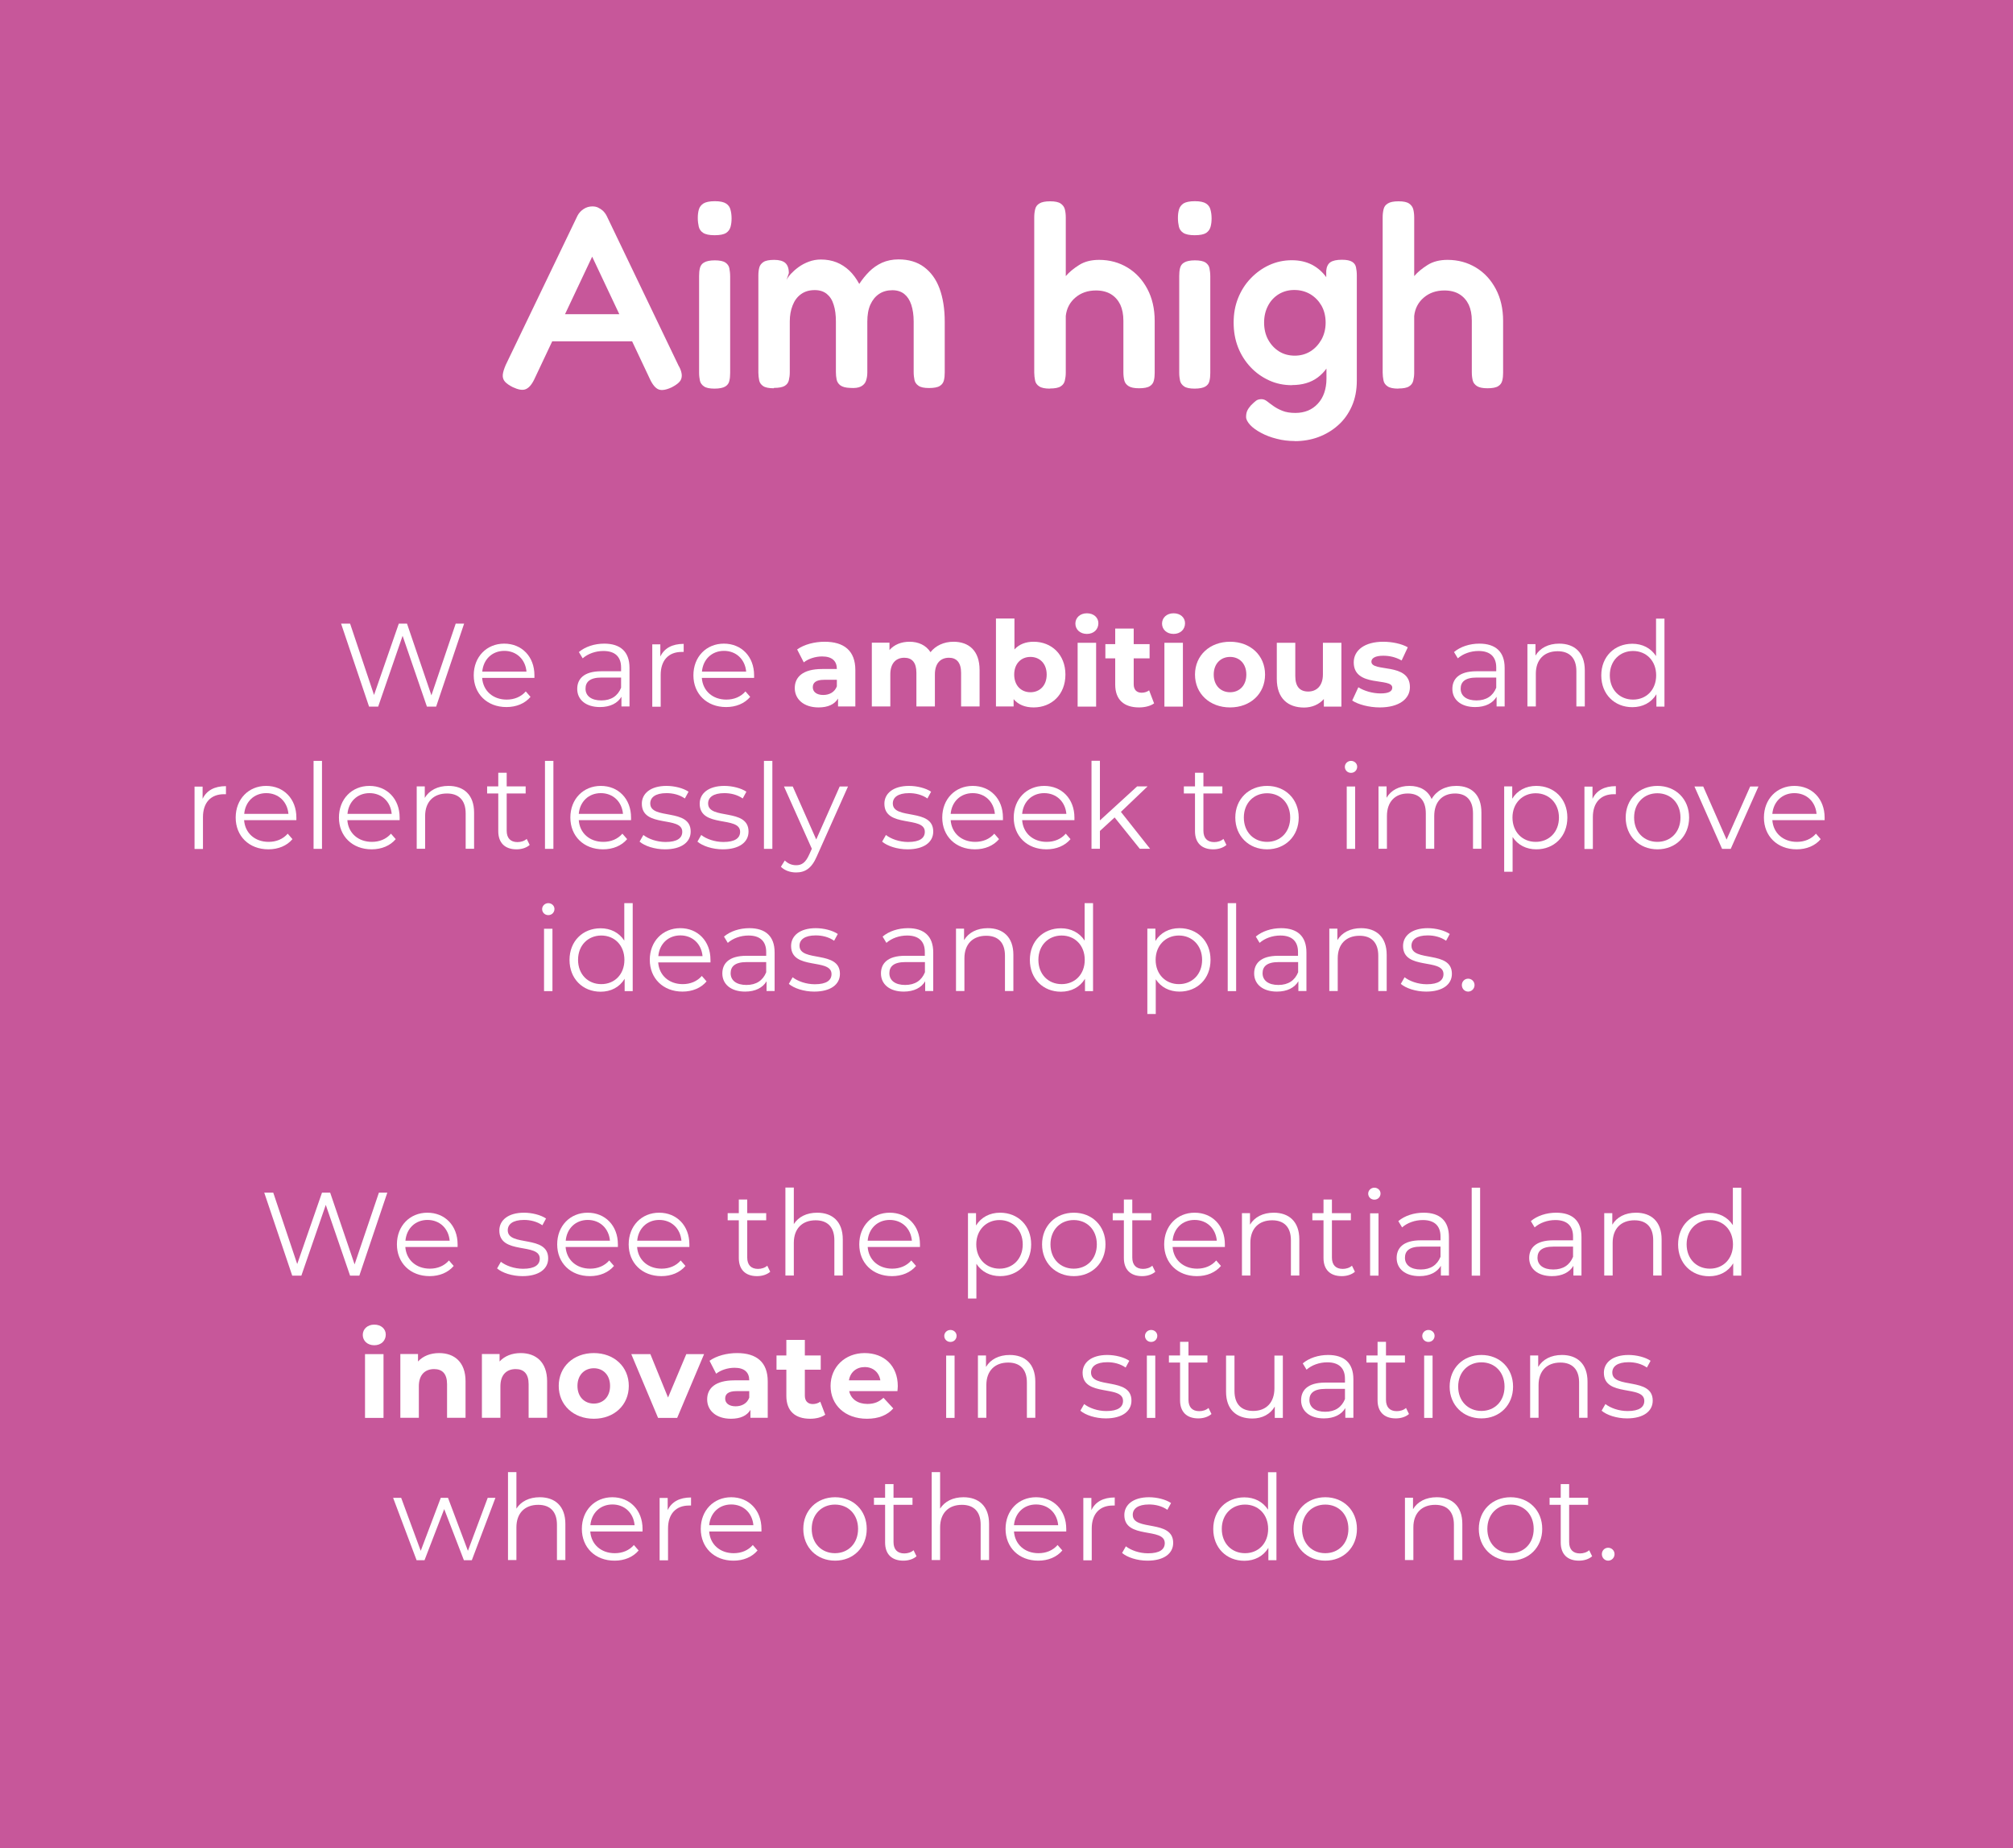 <svg viewBox="0 0 169.8 155.91" xmlns="http://www.w3.org/2000/svg" data-sanitized-data-name="Layer 2" data-name="Layer 2" id="Layer_2">
  <defs>
    <style>
      .cls-1 {
        fill: #c7579a;
      }

      .cls-1, .cls-2 {
        stroke-width: 0px;
      }

      .cls-2 {
        fill: #fff;
      }
    </style>
  </defs>
  <g data-sanitized-data-name="Layer 1" data-name="Layer 1" id="Layer_1-2">
    <rect height="155.91" width="169.8" class="cls-1"></rect>
    <g>
      <path d="M57.28,30.91c.15.28.22.53.23.74,0,.21-.05.4-.19.55-.13.15-.35.31-.66.47-.47.22-.84.28-1.1.18-.26-.1-.51-.39-.73-.86l-4.88-10.34-4.88,10.34c-.22.46-.46.73-.73.84s-.63.04-1.1-.18c-.29-.15-.51-.3-.65-.46s-.2-.36-.18-.58c.02-.23.11-.5.25-.83l6.05-12.58c.12-.23.29-.42.52-.57.23-.15.47-.22.74-.22.18,0,.34.03.48.1.15.07.28.16.41.27.12.12.23.26.32.44l6.09,12.69ZM46.04,28.79l1.06-2.29h5.74l1.03,2.29h-7.83Z" class="cls-2"></path>
      <path d="M60.27,19.84c-.44,0-.76-.07-.96-.2s-.32-.31-.37-.53c-.05-.22-.08-.46-.08-.73s.03-.5.09-.71.19-.38.39-.51c.2-.12.52-.19.96-.19s.75.07.95.2.32.31.37.53c.06.22.09.46.09.73s-.03.5-.09.71c-.06.21-.18.38-.37.51-.19.12-.51.19-.97.19ZM60.27,32.78c-.41,0-.71-.06-.89-.19-.18-.12-.3-.29-.34-.48s-.07-.42-.07-.67v-8.16c0-.25.02-.47.07-.67s.16-.36.35-.47.49-.18.9-.18.71.06.89.18.3.28.34.48c.04.21.07.44.07.7v8.14c0,.25-.02.47-.07.67-.04.2-.16.36-.34.47s-.49.18-.91.18Z" class="cls-2"></path>
      <path d="M65.27,32.75c-.41,0-.71-.06-.89-.18-.18-.12-.3-.28-.34-.48s-.07-.43-.07-.66v-8.21c0-.25.03-.47.08-.66.05-.19.17-.34.35-.46.18-.12.49-.18.91-.18s.74.09.93.26c.2.18.3.46.3.86l-.2.59c.07-.16.2-.34.37-.53.18-.19.39-.38.65-.57s.55-.34.87-.46.66-.18,1.01-.18c.48,0,.93.08,1.33.24.4.16.76.4,1.08.7.32.31.59.68.83,1.12.25-.38.53-.73.84-1.04s.67-.56,1.08-.75c.41-.18.87-.28,1.39-.28.85,0,1.57.21,2.15.64.58.43,1.02,1.03,1.31,1.81.29.79.44,1.72.44,2.81v4.27c0,.25-.02.47-.07.67s-.16.36-.34.47c-.18.12-.49.18-.91.18s-.71-.06-.89-.19c-.18-.12-.3-.29-.34-.48-.04-.2-.07-.42-.07-.67v-4.27c0-.54-.07-1.01-.2-1.41-.13-.4-.33-.7-.59-.91-.26-.21-.6-.32-1.01-.32s-.8.1-1.11.31c-.32.21-.56.51-.74.9-.18.4-.26.88-.26,1.45v4.29c0,.25-.04.48-.11.69-.07.21-.22.37-.43.48-.21.11-.52.15-.91.12-.38-.01-.66-.09-.83-.22-.17-.13-.27-.3-.31-.49-.04-.2-.06-.41-.06-.63v-4.27c0-.54-.06-1.01-.19-1.41-.12-.4-.32-.7-.58-.91-.26-.21-.6-.32-1.01-.32-.46,0-.84.11-1.16.34s-.55.54-.71.95c-.16.4-.24.85-.24,1.35v4.31c0,.23-.03.45-.08.66-.05.21-.17.36-.35.47-.18.11-.49.17-.91.17Z" class="cls-2"></path>
      <path d="M88.56,32.78c-.41,0-.71-.06-.9-.19-.19-.12-.31-.29-.35-.5s-.07-.43-.07-.66v-13.11c0-.25.03-.48.08-.68.05-.21.17-.37.36-.48.19-.12.49-.18.9-.18s.71.06.89.19c.18.12.3.29.35.48.05.2.08.43.08.69v4.95c.29-.34.67-.65,1.13-.94s1.02-.43,1.68-.43c.89,0,1.69.22,2.4.65s1.26,1.03,1.67,1.8c.41.77.62,1.67.62,2.7v4.38c0,.23-.02.45-.07.65s-.16.36-.34.47c-.18.12-.49.18-.91.18-.4,0-.69-.06-.88-.18-.19-.12-.31-.28-.36-.47-.05-.2-.08-.43-.08-.69v-4.36c0-.53-.09-.98-.26-1.35-.18-.37-.44-.67-.78-.88-.34-.21-.77-.32-1.27-.32-.69,0-1.27.2-1.74.6-.47.4-.74.92-.81,1.55v4.8c0,.23-.03.45-.08.66-.05.21-.17.37-.35.48-.18.12-.49.18-.91.18Z" class="cls-2"></path>
      <path d="M100.77,19.84c-.44,0-.76-.07-.96-.2-.2-.13-.32-.31-.37-.53-.05-.22-.08-.46-.08-.73s.03-.5.09-.71c.06-.21.19-.38.38-.51.2-.12.52-.19.96-.19s.75.07.95.2.32.31.37.53c.06.22.09.46.09.73s-.03.5-.09.71c-.06.21-.18.38-.37.51-.19.12-.51.19-.97.19ZM100.77,32.78c-.41,0-.71-.06-.89-.19-.18-.12-.3-.29-.34-.48s-.07-.42-.07-.67v-8.16c0-.25.02-.47.07-.67s.16-.36.35-.47.49-.18.9-.18.71.06.89.18.3.28.34.48c.04.21.07.44.07.7v8.14c0,.25-.02.47-.07.67-.04.2-.16.36-.34.47s-.49.18-.91.18Z" class="cls-2"></path>
      <path d="M108.98,32.49c-.69,0-1.33-.13-1.92-.4s-1.12-.64-1.57-1.12c-.45-.48-.81-1.04-1.06-1.68-.25-.64-.37-1.33-.37-2.08s.12-1.42.37-2.05c.25-.63.6-1.19,1.06-1.67.46-.48.98-.86,1.57-1.13.59-.27,1.23-.41,1.9-.41s1.21.13,1.71.38c.49.26.9.62,1.23,1.09s.58,1.03.74,1.67c.16.65.24,1.36.24,2.13,0,1.07-.14,2-.43,2.79s-.72,1.4-1.3,1.83c-.58.43-1.3.64-2.17.64ZM109.2,37.2c-.51,0-1.02-.06-1.51-.19-.49-.12-.93-.29-1.32-.5-.39-.21-.7-.43-.92-.67s-.34-.47-.34-.67.03-.38.1-.53c.07-.15.17-.29.3-.44.18-.18.32-.31.44-.4s.27-.13.46-.13c.16,0,.32.06.47.18.15.12.33.25.54.4.21.15.45.28.75.4.29.12.66.18,1.1.18.4,0,.75-.07,1.07-.2.31-.13.59-.33.82-.58.24-.26.42-.56.54-.91.12-.35.19-.75.19-1.19l-.02-9.11c.03-.34.15-.58.35-.72.21-.14.53-.21.97-.21.4,0,.68.06.86.17.18.11.29.26.33.46.04.2.07.42.07.67v8.89c0,.81-.14,1.53-.42,2.16-.28.63-.66,1.17-1.16,1.61-.49.44-1.05.77-1.67,1s-1.29.34-1.99.34ZM109.22,30c.48,0,.92-.12,1.31-.36s.7-.58.94-1c.23-.42.35-.9.35-1.43s-.12-1.02-.35-1.43c-.24-.41-.55-.73-.95-.97-.4-.23-.84-.35-1.34-.35s-.92.12-1.31.35c-.39.24-.69.56-.91.98-.22.42-.33.89-.33,1.42s.11,1.02.34,1.44.54.75.92.99.83.36,1.33.36Z" class="cls-2"></path>
      <path d="M117.95,32.78c-.41,0-.71-.06-.9-.19-.19-.12-.31-.29-.35-.5s-.07-.43-.07-.66v-13.11c0-.25.03-.48.08-.68.05-.21.17-.37.36-.48.19-.12.49-.18.9-.18s.71.06.89.19c.18.12.3.29.35.48.05.2.08.43.08.69v4.95c.29-.34.67-.65,1.13-.94s1.02-.43,1.68-.43c.89,0,1.69.22,2.4.65s1.26,1.03,1.67,1.8c.41.77.62,1.67.62,2.7v4.38c0,.23-.02.45-.07.65s-.16.36-.34.47c-.18.12-.49.18-.91.18-.4,0-.69-.06-.88-.18-.19-.12-.31-.28-.36-.47-.05-.2-.08-.43-.08-.69v-4.36c0-.53-.09-.98-.26-1.35-.18-.37-.44-.67-.78-.88-.34-.21-.77-.32-1.27-.32-.69,0-1.27.2-1.74.6-.47.4-.74.92-.81,1.55v4.8c0,.23-.03.45-.08.66-.05.21-.17.37-.35.48-.18.12-.49.18-.91.18Z" class="cls-2"></path>
    </g>
    <g>
      <path d="M39.15,52.6l-2.36,7h-.78l-2.05-5.97-2.06,5.97h-.77l-2.36-7h.76l2.02,6.02,2.09-6.02h.69l2.06,6.05,2.05-6.05h.71Z" class="cls-2"></path>
      <path d="M45.07,57.18h-4.4c.08,1.1.92,1.83,2.07,1.83.64,0,1.21-.23,1.61-.69l.4.46c-.47.56-1.2.86-2.03.86-1.64,0-2.76-1.12-2.76-2.68s1.09-2.67,2.57-2.67,2.55,1.09,2.55,2.67c0,.06,0,.14,0,.22ZM40.68,56.65h3.73c-.09-1.03-.84-1.75-1.87-1.75s-1.77.72-1.86,1.75Z" class="cls-2"></path>
      <path d="M53.1,56.33v3.26h-.68v-.82c-.32.54-.94.87-1.81.87-1.19,0-1.92-.62-1.92-1.53,0-.81.52-1.49,2.03-1.49h1.67v-.32c0-.9-.51-1.39-1.49-1.39-.68,0-1.32.24-1.75.62l-.32-.53c.53-.45,1.31-.71,2.14-.71,1.36,0,2.13.68,2.13,2.04ZM52.39,58.01v-.86h-1.65c-1.02,0-1.35.4-1.35.94,0,.61.49.99,1.33.99s1.39-.38,1.67-1.07Z" class="cls-2"></path>
      <path d="M57.67,54.3v.69c-.06,0-.12,0-.17,0-1.1,0-1.77.7-1.77,1.94v2.68h-.71v-5.26h.68v1.03c.33-.7,1-1.07,1.97-1.07Z" class="cls-2"></path>
      <path d="M63.6,57.18h-4.4c.08,1.1.92,1.83,2.07,1.83.64,0,1.21-.23,1.61-.69l.4.46c-.47.56-1.2.86-2.03.86-1.64,0-2.76-1.12-2.76-2.68s1.09-2.67,2.57-2.67,2.55,1.09,2.55,2.67c0,.06,0,.14,0,.22ZM59.21,56.65h3.73c-.09-1.03-.84-1.75-1.87-1.75s-1.77.72-1.86,1.75Z" class="cls-2"></path>
      <path d="M72.15,56.52v3.07h-1.46v-.67c-.29.49-.85.75-1.64.75-1.26,0-2.01-.7-2.01-1.63s.67-1.61,2.31-1.61h1.24c0-.67-.4-1.06-1.24-1.06-.57,0-1.16.19-1.55.5l-.56-1.09c.59-.42,1.46-.65,2.32-.65,1.64,0,2.59.76,2.59,2.39ZM70.59,57.89v-.55h-1.07c-.73,0-.96.27-.96.63,0,.39.33.65.88.65.52,0,.97-.24,1.15-.73Z" class="cls-2"></path>
      <path d="M82.63,56.51v3.08h-1.56v-2.84c0-.87-.39-1.27-1.02-1.27-.7,0-1.19.45-1.19,1.41v2.7h-1.56v-2.84c0-.87-.37-1.27-1.02-1.27-.69,0-1.18.45-1.18,1.41v2.7h-1.56v-5.38h1.49v.62c.4-.46,1-.7,1.69-.7.75,0,1.39.29,1.77.88.43-.55,1.13-.88,1.94-.88,1.28,0,2.2.74,2.2,2.38Z" class="cls-2"></path>
      <path d="M89.87,56.9c0,1.69-1.17,2.77-2.68,2.77-.72,0-1.3-.23-1.69-.7v.62h-1.49v-7.42h1.56v2.61c.4-.44.95-.65,1.62-.65,1.51,0,2.68,1.08,2.68,2.77ZM88.29,56.9c0-.93-.59-1.49-1.37-1.49s-1.37.56-1.37,1.49.59,1.49,1.37,1.49,1.37-.56,1.37-1.49Z" class="cls-2"></path>
      <path d="M90.71,52.6c0-.49.39-.87.97-.87s.97.36.97.84c0,.52-.39.9-.97.9s-.97-.38-.97-.87ZM90.9,54.22h1.56v5.38h-1.56v-5.38Z" class="cls-2"></path>
      <path d="M97.35,59.33c-.32.23-.79.34-1.27.34-1.27,0-2.01-.65-2.01-1.93v-2.21h-.83v-1.2h.83v-1.31h1.56v1.31h1.34v1.2h-1.34v2.19c0,.46.25.71.67.71.23,0,.46-.07.63-.2l.42,1.1Z" class="cls-2"></path>
      <path d="M98.02,52.6c0-.49.39-.87.97-.87s.97.36.97.84c0,.52-.39.9-.97.9s-.97-.38-.97-.87ZM98.22,54.22h1.56v5.38h-1.56v-5.38Z" class="cls-2"></path>
      <path d="M100.8,56.9c0-1.62,1.25-2.77,2.96-2.77s2.95,1.15,2.95,2.77-1.24,2.77-2.95,2.77-2.96-1.15-2.96-2.77ZM105.13,56.9c0-.93-.59-1.49-1.37-1.49s-1.38.56-1.38,1.49.6,1.49,1.38,1.49,1.37-.56,1.37-1.49Z" class="cls-2"></path>
      <path d="M113.15,54.22v5.38h-1.48v-.64c-.41.47-1.01.72-1.67.72-1.35,0-2.3-.76-2.3-2.42v-3.04h1.56v2.81c0,.9.4,1.3,1.09,1.3s1.24-.46,1.24-1.45v-2.66h1.56Z" class="cls-2"></path>
      <path d="M114.06,59.09l.52-1.12c.48.31,1.21.52,1.87.52.72,0,.99-.19.99-.49,0-.88-3.25.02-3.25-2.13,0-1.02.92-1.74,2.49-1.74.74,0,1.56.17,2.07.47l-.52,1.11c-.53-.3-1.06-.4-1.55-.4-.7,0-1,.22-1,.5,0,.92,3.25.03,3.25,2.15,0,1-.93,1.71-2.54,1.71-.91,0-1.83-.25-2.33-.58Z" class="cls-2"></path>
      <path d="M126.92,56.33v3.26h-.68v-.82c-.32.54-.94.87-1.81.87-1.19,0-1.92-.62-1.92-1.53,0-.81.52-1.49,2.03-1.49h1.67v-.32c0-.9-.51-1.39-1.49-1.39-.68,0-1.32.24-1.75.62l-.32-.53c.53-.45,1.31-.71,2.14-.71,1.36,0,2.13.68,2.13,2.04ZM126.21,58.01v-.86h-1.65c-1.02,0-1.35.4-1.35.94,0,.61.49.99,1.33.99s1.39-.38,1.67-1.07Z" class="cls-2"></path>
      <path d="M133.68,56.54v3.05h-.71v-2.98c0-1.11-.58-1.68-1.58-1.68-1.13,0-1.84.7-1.84,1.9v2.76h-.71v-5.26h.68v.97c.38-.64,1.09-1.01,2-1.01,1.28,0,2.16.74,2.16,2.25Z" class="cls-2"></path>
      <path d="M140.4,52.18v7.42h-.68v-1.04c-.43.71-1.16,1.09-2.03,1.09-1.5,0-2.62-1.09-2.62-2.68s1.12-2.67,2.62-2.67c.84,0,1.56.36,2,1.04v-3.16h.71ZM139.7,56.96c0-1.23-.84-2.05-1.95-2.05s-1.96.82-1.96,2.05.84,2.05,1.96,2.05,1.95-.82,1.95-2.05Z" class="cls-2"></path>
      <path d="M19.06,66.3v.69c-.06,0-.12,0-.17,0-1.1,0-1.77.7-1.77,1.94v2.68h-.71v-5.26h.68v1.03c.33-.7,1-1.07,1.97-1.07Z" class="cls-2"></path>
      <path d="M24.99,69.18h-4.4c.08,1.1.92,1.83,2.07,1.83.64,0,1.21-.23,1.61-.69l.4.46c-.47.56-1.2.86-2.03.86-1.64,0-2.76-1.12-2.76-2.68s1.09-2.67,2.57-2.67,2.55,1.09,2.55,2.67c0,.06,0,.14,0,.22ZM20.6,68.65h3.73c-.09-1.03-.84-1.75-1.87-1.75s-1.77.72-1.86,1.75Z" class="cls-2"></path>
      <path d="M26.45,64.18h.71v7.42h-.71v-7.42Z" class="cls-2"></path>
      <path d="M33.7,69.18h-4.4c.08,1.1.92,1.83,2.07,1.83.64,0,1.21-.23,1.61-.69l.4.46c-.47.56-1.2.86-2.03.86-1.64,0-2.76-1.12-2.76-2.68s1.09-2.67,2.57-2.67,2.55,1.09,2.55,2.67c0,.06,0,.14,0,.22ZM29.31,68.65h3.73c-.09-1.03-.84-1.75-1.87-1.75s-1.77.72-1.86,1.75Z" class="cls-2"></path>
      <path d="M39.99,68.54v3.05h-.71v-2.98c0-1.11-.58-1.68-1.58-1.68-1.13,0-1.84.7-1.84,1.9v2.76h-.71v-5.26h.68v.97c.38-.64,1.09-1.01,2-1.01,1.28,0,2.16.74,2.16,2.25Z" class="cls-2"></path>
      <path d="M44.68,71.27c-.28.25-.7.37-1.11.37-.99,0-1.54-.56-1.54-1.53v-3.18h-.94v-.6h.94v-1.15h.71v1.15h1.6v.6h-1.6v3.14c0,.62.32.96.91.96.29,0,.58-.09.78-.27l.25.51Z" class="cls-2"></path>
      <path d="M45.97,64.18h.71v7.42h-.71v-7.42Z" class="cls-2"></path>
      <path d="M53.22,69.18h-4.4c.08,1.1.92,1.83,2.07,1.83.64,0,1.21-.23,1.61-.69l.4.46c-.47.56-1.2.86-2.03.86-1.64,0-2.76-1.12-2.76-2.68s1.09-2.67,2.57-2.67,2.55,1.09,2.55,2.67c0,.06,0,.14,0,.22ZM48.82,68.65h3.73c-.09-1.03-.84-1.75-1.87-1.75s-1.77.72-1.86,1.75Z" class="cls-2"></path>
      <path d="M53.95,70.99l.32-.56c.42.33,1.13.59,1.87.59,1,0,1.41-.34,1.41-.86,0-1.37-3.41-.29-3.41-2.37,0-.86.74-1.5,2.08-1.5.68,0,1.42.19,1.86.49l-.31.57c-.46-.32-1.01-.45-1.55-.45-.95,0-1.37.37-1.37.87,0,1.42,3.41.35,3.41,2.37,0,.91-.8,1.5-2.17,1.5-.87,0-1.71-.28-2.14-.65Z" class="cls-2"></path>
      <path d="M58.83,70.99l.32-.56c.42.33,1.13.59,1.87.59,1,0,1.41-.34,1.41-.86,0-1.37-3.41-.29-3.41-2.37,0-.86.74-1.5,2.08-1.5.68,0,1.42.19,1.86.49l-.31.57c-.46-.32-1.01-.45-1.55-.45-.95,0-1.37.37-1.37.87,0,1.42,3.41.35,3.41,2.37,0,.91-.8,1.5-2.17,1.5-.87,0-1.71-.28-2.14-.65Z" class="cls-2"></path>
      <path d="M64.44,64.18h.71v7.42h-.71v-7.42Z" class="cls-2"></path>
      <path d="M71.53,66.34l-2.63,5.89c-.44,1.03-1,1.36-1.75,1.36-.49,0-.96-.16-1.28-.48l.33-.53c.26.26.58.4.96.4.47,0,.79-.22,1.09-.88l.23-.51-2.35-5.25h.74l1.98,4.47,1.98-4.47h.7Z" class="cls-2"></path>
      <path d="M74.41,70.99l.32-.56c.42.33,1.13.59,1.87.59,1,0,1.41-.34,1.41-.86,0-1.37-3.41-.29-3.41-2.37,0-.86.74-1.5,2.08-1.5.68,0,1.42.19,1.86.49l-.31.57c-.46-.32-1.01-.45-1.55-.45-.95,0-1.37.37-1.37.87,0,1.42,3.41.35,3.41,2.37,0,.91-.8,1.5-2.17,1.5-.87,0-1.71-.28-2.14-.65Z" class="cls-2"></path>
      <path d="M84.59,69.18h-4.4c.08,1.1.92,1.83,2.07,1.83.64,0,1.21-.23,1.61-.69l.4.46c-.47.56-1.2.86-2.03.86-1.64,0-2.76-1.12-2.76-2.68s1.09-2.67,2.57-2.67,2.55,1.09,2.55,2.67c0,.06,0,.14,0,.22ZM80.19,68.65h3.73c-.09-1.03-.84-1.75-1.87-1.75s-1.77.72-1.86,1.75Z" class="cls-2"></path>
      <path d="M90.62,69.18h-4.4c.08,1.1.92,1.83,2.07,1.83.64,0,1.21-.23,1.61-.69l.4.46c-.47.56-1.2.86-2.03.86-1.64,0-2.76-1.12-2.76-2.68s1.09-2.67,2.57-2.67,2.55,1.09,2.55,2.67c0,.06,0,.14,0,.22ZM86.22,68.65h3.73c-.09-1.03-.84-1.75-1.87-1.75s-1.77.72-1.86,1.75Z" class="cls-2"></path>
      <path d="M94.02,68.95l-1.24,1.14v1.5h-.71v-7.42h.71v5.03l3.14-2.87h.88l-2.25,2.15,2.46,3.11h-.87l-2.12-2.64Z" class="cls-2"></path>
      <path d="M103.45,71.27c-.28.25-.7.37-1.11.37-.99,0-1.54-.56-1.54-1.53v-3.18h-.94v-.6h.94v-1.15h.71v1.15h1.6v.6h-1.6v3.14c0,.62.32.96.91.96.29,0,.58-.09.78-.27l.25.51Z" class="cls-2"></path>
      <path d="M104.2,68.96c0-1.56,1.14-2.67,2.68-2.67s2.67,1.11,2.67,2.67-1.13,2.68-2.67,2.68-2.68-1.12-2.68-2.68ZM108.83,68.96c0-1.23-.83-2.05-1.95-2.05s-1.96.82-1.96,2.05.84,2.05,1.96,2.05,1.95-.82,1.95-2.05Z" class="cls-2"></path>
      <path d="M113.44,64.68c0-.27.23-.5.52-.5s.52.22.52.49c0,.29-.22.52-.52.52s-.52-.23-.52-.51ZM113.6,66.34h.71v5.26h-.71v-5.26Z" class="cls-2"></path>
      <path d="M124.96,68.54v3.05h-.71v-2.98c0-1.11-.56-1.68-1.51-1.68-1.08,0-1.76.7-1.76,1.9v2.76h-.71v-2.98c0-1.11-.56-1.68-1.52-1.68-1.07,0-1.76.7-1.76,1.9v2.76h-.71v-5.26h.68v.96c.37-.63,1.05-1,1.93-1s1.55.37,1.87,1.11c.38-.68,1.13-1.11,2.08-1.11,1.28,0,2.12.74,2.12,2.25Z" class="cls-2"></path>
      <path d="M132.21,68.96c0,1.6-1.12,2.68-2.62,2.68-.84,0-1.56-.36-2-1.04v2.93h-.71v-7.2h.68v1.04c.43-.7,1.16-1.08,2.03-1.08,1.5,0,2.62,1.08,2.62,2.67ZM131.5,68.96c0-1.22-.85-2.05-1.96-2.05s-1.96.83-1.96,2.05.84,2.05,1.96,2.05,1.96-.82,1.96-2.05Z" class="cls-2"></path>
      <path d="M136.3,66.3v.69c-.06,0-.12,0-.17,0-1.1,0-1.77.7-1.77,1.94v2.68h-.71v-5.26h.68v1.03c.33-.7,1-1.07,1.97-1.07Z" class="cls-2"></path>
      <path d="M137.13,68.96c0-1.56,1.14-2.67,2.68-2.67s2.67,1.11,2.67,2.67-1.13,2.68-2.67,2.68-2.68-1.12-2.68-2.68ZM141.75,68.96c0-1.23-.83-2.05-1.95-2.05s-1.96.82-1.96,2.05.84,2.05,1.96,2.05,1.95-.82,1.95-2.05Z" class="cls-2"></path>
      <path d="M148.33,66.34l-2.34,5.26h-.73l-2.33-5.26h.74l1.97,4.48,1.99-4.48h.7Z" class="cls-2"></path>
      <path d="M153.9,69.18h-4.4c.08,1.1.92,1.83,2.07,1.83.64,0,1.21-.23,1.61-.69l.4.46c-.47.56-1.2.86-2.03.86-1.64,0-2.76-1.12-2.76-2.68s1.09-2.67,2.57-2.67,2.55,1.09,2.55,2.67c0,.06,0,.14,0,.22ZM149.5,68.65h3.73c-.09-1.03-.84-1.75-1.87-1.75s-1.77.72-1.86,1.75Z" class="cls-2"></path>
      <path d="M45.73,76.68c0-.27.23-.5.52-.5s.52.22.52.49c0,.29-.22.52-.52.52s-.52-.23-.52-.51ZM45.89,78.34h.71v5.26h-.71v-5.26Z" class="cls-2"></path>
      <path d="M53.37,76.18v7.42h-.68v-1.04c-.43.71-1.16,1.09-2.03,1.09-1.5,0-2.62-1.09-2.62-2.68s1.12-2.67,2.62-2.67c.84,0,1.56.36,2,1.04v-3.16h.71ZM52.67,80.96c0-1.23-.84-2.05-1.95-2.05s-1.96.82-1.96,2.05.84,2.05,1.96,2.05,1.95-.82,1.95-2.05Z" class="cls-2"></path>
      <path d="M59.92,81.18h-4.4c.08,1.1.92,1.83,2.07,1.83.64,0,1.21-.23,1.61-.69l.4.46c-.47.56-1.2.86-2.03.86-1.64,0-2.76-1.12-2.76-2.68s1.09-2.67,2.57-2.67,2.55,1.09,2.55,2.67c0,.06,0,.14,0,.22ZM55.53,80.65h3.73c-.09-1.03-.84-1.75-1.87-1.75s-1.77.72-1.86,1.75Z" class="cls-2"></path>
      <path d="M65.34,80.33v3.26h-.68v-.82c-.32.54-.94.87-1.81.87-1.19,0-1.92-.62-1.92-1.53,0-.81.52-1.49,2.03-1.49h1.67v-.32c0-.9-.51-1.39-1.49-1.39-.68,0-1.32.24-1.75.62l-.32-.53c.53-.45,1.31-.71,2.14-.71,1.36,0,2.13.68,2.13,2.04ZM64.63,82.01v-.86h-1.65c-1.02,0-1.35.4-1.35.94,0,.61.49.99,1.33.99s1.39-.38,1.67-1.07Z" class="cls-2"></path>
      <path d="M66.54,82.99l.32-.56c.42.33,1.13.59,1.87.59,1,0,1.41-.34,1.41-.86,0-1.37-3.41-.29-3.41-2.37,0-.86.74-1.5,2.08-1.5.68,0,1.42.19,1.86.49l-.31.57c-.46-.32-1.01-.45-1.55-.45-.95,0-1.37.37-1.37.87,0,1.42,3.41.35,3.41,2.37,0,.91-.8,1.5-2.17,1.5-.87,0-1.71-.28-2.14-.65Z" class="cls-2"></path>
      <path d="M78.72,80.33v3.26h-.68v-.82c-.32.54-.94.87-1.81.87-1.19,0-1.92-.62-1.92-1.53,0-.81.52-1.49,2.03-1.49h1.67v-.32c0-.9-.51-1.39-1.49-1.39-.68,0-1.32.24-1.75.62l-.32-.53c.53-.45,1.31-.71,2.14-.71,1.36,0,2.13.68,2.13,2.04ZM78.02,82.01v-.86h-1.65c-1.02,0-1.35.4-1.35.94,0,.61.49.99,1.33.99s1.39-.38,1.67-1.07Z" class="cls-2"></path>
      <path d="M85.48,80.54v3.05h-.71v-2.98c0-1.11-.58-1.68-1.58-1.68-1.13,0-1.84.7-1.84,1.9v2.76h-.71v-5.26h.68v.97c.38-.64,1.09-1.01,2-1.01,1.28,0,2.16.74,2.16,2.25Z" class="cls-2"></path>
      <path d="M92.2,76.18v7.42h-.68v-1.04c-.43.71-1.16,1.09-2.03,1.09-1.5,0-2.62-1.09-2.62-2.68s1.12-2.67,2.62-2.67c.84,0,1.56.36,2,1.04v-3.16h.71ZM91.5,80.96c0-1.23-.84-2.05-1.95-2.05s-1.96.82-1.96,2.05.84,2.05,1.96,2.05,1.95-.82,1.95-2.05Z" class="cls-2"></path>
      <path d="M102.11,80.96c0,1.6-1.12,2.68-2.62,2.68-.84,0-1.56-.36-2-1.04v2.93h-.71v-7.2h.68v1.04c.43-.7,1.16-1.08,2.03-1.08,1.5,0,2.62,1.08,2.62,2.67ZM101.4,80.96c0-1.22-.85-2.05-1.96-2.05s-1.96.83-1.96,2.05.84,2.05,1.96,2.05,1.96-.82,1.96-2.05Z" class="cls-2"></path>
      <path d="M103.56,76.18h.71v7.42h-.71v-7.42Z" class="cls-2"></path>
      <path d="M110.2,80.33v3.26h-.68v-.82c-.32.54-.94.87-1.81.87-1.19,0-1.92-.62-1.92-1.53,0-.81.52-1.49,2.03-1.49h1.67v-.32c0-.9-.51-1.39-1.49-1.39-.68,0-1.32.24-1.75.62l-.32-.53c.53-.45,1.31-.71,2.14-.71,1.36,0,2.13.68,2.13,2.04ZM109.5,82.01v-.86h-1.65c-1.02,0-1.35.4-1.35.94,0,.61.49.99,1.33.99s1.39-.38,1.67-1.07Z" class="cls-2"></path>
      <path d="M116.97,80.54v3.05h-.71v-2.98c0-1.11-.58-1.68-1.58-1.68-1.13,0-1.84.7-1.84,1.9v2.76h-.71v-5.26h.68v.97c.38-.64,1.09-1.01,2-1.01,1.28,0,2.16.74,2.16,2.25Z" class="cls-2"></path>
      <path d="M118.16,82.99l.32-.56c.42.33,1.13.59,1.87.59,1,0,1.41-.34,1.41-.86,0-1.37-3.41-.29-3.41-2.37,0-.86.74-1.5,2.08-1.5.68,0,1.42.19,1.86.49l-.31.57c-.46-.32-1.01-.45-1.55-.45-.95,0-1.37.37-1.37.87,0,1.42,3.41.35,3.41,2.37,0,.91-.8,1.5-2.17,1.5-.87,0-1.71-.28-2.14-.65Z" class="cls-2"></path>
      <path d="M123.31,83.09c0-.31.24-.54.53-.54s.54.23.54.54-.25.55-.54.55-.53-.24-.53-.55Z" class="cls-2"></path>
      <path d="M32.67,100.6l-2.36,7h-.78l-2.05-5.97-2.06,5.97h-.77l-2.36-7h.76l2.02,6.02,2.09-6.02h.69l2.06,6.05,2.05-6.05h.71Z" class="cls-2"></path>
      <path d="M38.59,105.18h-4.4c.08,1.1.92,1.83,2.07,1.83.64,0,1.21-.23,1.61-.69l.4.46c-.47.56-1.2.86-2.03.86-1.64,0-2.76-1.12-2.76-2.68s1.09-2.67,2.57-2.67,2.55,1.09,2.55,2.67c0,.06,0,.14,0,.22ZM34.2,104.65h3.73c-.09-1.03-.84-1.75-1.87-1.75s-1.77.72-1.86,1.75Z" class="cls-2"></path>
      <path d="M41.93,106.99l.32-.56c.42.33,1.13.59,1.87.59,1,0,1.41-.34,1.41-.86,0-1.37-3.41-.29-3.41-2.37,0-.86.74-1.5,2.08-1.5.68,0,1.42.19,1.86.49l-.31.57c-.46-.32-1.01-.45-1.55-.45-.95,0-1.37.37-1.37.87,0,1.42,3.41.35,3.41,2.37,0,.91-.8,1.5-2.17,1.5-.87,0-1.71-.28-2.14-.65Z" class="cls-2"></path>
      <path d="M52.11,105.18h-4.4c.08,1.1.92,1.83,2.07,1.83.64,0,1.21-.23,1.61-.69l.4.46c-.47.56-1.2.86-2.03.86-1.64,0-2.76-1.12-2.76-2.68s1.09-2.67,2.57-2.67,2.55,1.09,2.55,2.67c0,.06,0,.14,0,.22ZM47.72,104.65h3.73c-.09-1.03-.84-1.75-1.87-1.75s-1.77.72-1.86,1.75Z" class="cls-2"></path>
      <path d="M58.14,105.18h-4.4c.08,1.1.92,1.83,2.07,1.83.64,0,1.21-.23,1.61-.69l.4.46c-.47.56-1.2.86-2.03.86-1.64,0-2.76-1.12-2.76-2.68s1.09-2.67,2.57-2.67,2.55,1.09,2.55,2.67c0,.06,0,.14,0,.22ZM53.75,104.65h3.73c-.09-1.03-.84-1.75-1.87-1.75s-1.77.72-1.86,1.75Z" class="cls-2"></path>
      <path d="M64.97,107.27c-.28.25-.7.37-1.11.37-.99,0-1.54-.56-1.54-1.53v-3.18h-.94v-.6h.94v-1.15h.71v1.15h1.6v.6h-1.6v3.14c0,.62.32.96.91.96.29,0,.58-.09.78-.27l.25.51Z" class="cls-2"></path>
      <path d="M71.09,104.54v3.05h-.71v-2.98c0-1.11-.58-1.68-1.58-1.68-1.13,0-1.84.7-1.84,1.9v2.76h-.71v-7.42h.71v3.08c.39-.61,1.08-.96,1.97-.96,1.28,0,2.16.74,2.16,2.25Z" class="cls-2"></path>
      <path d="M77.59,105.18h-4.4c.08,1.1.92,1.83,2.07,1.83.64,0,1.21-.23,1.61-.69l.4.46c-.47.56-1.2.86-2.03.86-1.64,0-2.76-1.12-2.76-2.68s1.09-2.67,2.57-2.67,2.55,1.09,2.55,2.67c0,.06,0,.14,0,.22ZM73.19,104.65h3.73c-.09-1.03-.84-1.75-1.87-1.75s-1.77.72-1.86,1.75Z" class="cls-2"></path>
      <path d="M86.98,104.96c0,1.6-1.12,2.68-2.62,2.68-.84,0-1.56-.36-2-1.04v2.93h-.71v-7.2h.68v1.04c.43-.7,1.16-1.08,2.03-1.08,1.5,0,2.62,1.08,2.62,2.67ZM86.27,104.96c0-1.22-.85-2.05-1.96-2.05s-1.96.83-1.96,2.05.84,2.05,1.96,2.05,1.96-.82,1.96-2.05Z" class="cls-2"></path>
      <path d="M87.9,104.96c0-1.56,1.14-2.67,2.68-2.67s2.67,1.11,2.67,2.67-1.13,2.68-2.67,2.68-2.68-1.12-2.68-2.68ZM92.52,104.96c0-1.23-.83-2.05-1.95-2.05s-1.96.82-1.96,2.05.84,2.05,1.96,2.05,1.95-.82,1.95-2.05Z" class="cls-2"></path>
      <path d="M97.45,107.27c-.28.25-.7.37-1.11.37-.99,0-1.54-.56-1.54-1.53v-3.18h-.94v-.6h.94v-1.15h.71v1.15h1.6v.6h-1.6v3.14c0,.62.32.96.91.96.29,0,.58-.09.78-.27l.25.51Z" class="cls-2"></path>
      <path d="M103.31,105.18h-4.4c.08,1.1.92,1.83,2.07,1.83.64,0,1.21-.23,1.61-.69l.4.46c-.47.56-1.2.86-2.03.86-1.64,0-2.76-1.12-2.76-2.68s1.09-2.67,2.57-2.67,2.55,1.09,2.55,2.67c0,.06,0,.14,0,.22ZM98.91,104.65h3.73c-.09-1.03-.84-1.75-1.87-1.75s-1.77.72-1.86,1.75Z" class="cls-2"></path>
      <path d="M109.6,104.54v3.05h-.71v-2.98c0-1.11-.58-1.68-1.58-1.68-1.13,0-1.84.7-1.84,1.9v2.76h-.71v-5.26h.68v.97c.38-.64,1.09-1.01,2-1.01,1.28,0,2.16.74,2.16,2.25Z" class="cls-2"></path>
      <path d="M114.29,107.27c-.28.25-.7.37-1.11.37-.99,0-1.54-.56-1.54-1.53v-3.18h-.94v-.6h.94v-1.15h.71v1.15h1.6v.6h-1.6v3.14c0,.62.32.96.91.96.29,0,.58-.09.78-.27l.25.51Z" class="cls-2"></path>
      <path d="M115.41,100.68c0-.27.23-.5.52-.5s.52.22.52.49c0,.29-.22.52-.52.52s-.52-.23-.52-.51ZM115.57,102.34h.71v5.26h-.71v-5.26Z" class="cls-2"></path>
      <path d="M122.22,104.33v3.26h-.68v-.82c-.32.54-.94.87-1.81.87-1.19,0-1.92-.62-1.92-1.53,0-.81.52-1.49,2.03-1.49h1.67v-.32c0-.9-.51-1.39-1.49-1.39-.68,0-1.32.24-1.75.62l-.32-.53c.53-.45,1.31-.71,2.14-.71,1.36,0,2.13.68,2.13,2.04ZM121.51,106.01v-.86h-1.65c-1.02,0-1.35.4-1.35.94,0,.61.49.99,1.33.99s1.39-.38,1.67-1.07Z" class="cls-2"></path>
      <path d="M124.14,100.18h.71v7.42h-.71v-7.42Z" class="cls-2"></path>
      <path d="M133.4,104.33v3.26h-.68v-.82c-.32.54-.94.87-1.81.87-1.19,0-1.92-.62-1.92-1.53,0-.81.52-1.49,2.03-1.49h1.67v-.32c0-.9-.51-1.39-1.49-1.39-.68,0-1.32.24-1.75.62l-.32-.53c.53-.45,1.31-.71,2.14-.71,1.36,0,2.13.68,2.13,2.04ZM132.69,106.01v-.86h-1.65c-1.02,0-1.35.4-1.35.94,0,.61.49.99,1.33.99s1.39-.38,1.67-1.07Z" class="cls-2"></path>
      <path d="M140.16,104.54v3.05h-.71v-2.98c0-1.11-.58-1.68-1.58-1.68-1.13,0-1.84.7-1.84,1.9v2.76h-.71v-5.26h.68v.97c.38-.64,1.09-1.01,2-1.01,1.28,0,2.16.74,2.16,2.25Z" class="cls-2"></path>
      <path d="M146.88,100.18v7.42h-.68v-1.04c-.43.71-1.16,1.09-2.03,1.09-1.5,0-2.62-1.09-2.62-2.68s1.12-2.67,2.62-2.67c.84,0,1.56.36,2,1.04v-3.16h.71ZM146.18,104.96c0-1.23-.84-2.05-1.95-2.05s-1.96.82-1.96,2.05.84,2.05,1.96,2.05,1.95-.82,1.95-2.05Z" class="cls-2"></path>
      <path d="M30.6,112.6c0-.49.39-.87.97-.87s.97.36.97.84c0,.52-.39.9-.97.9s-.97-.38-.97-.87ZM30.79,114.22h1.56v5.38h-1.56v-5.38Z" class="cls-2"></path>
      <path d="M39.27,116.51v3.08h-1.56v-2.84c0-.87-.4-1.27-1.09-1.27-.75,0-1.29.46-1.29,1.45v2.66h-1.56v-5.38h1.49v.63c.42-.46,1.05-.71,1.78-.71,1.27,0,2.23.74,2.23,2.38Z" class="cls-2"></path>
      <path d="M46.15,116.51v3.08h-1.56v-2.84c0-.87-.4-1.27-1.09-1.27-.75,0-1.29.46-1.29,1.45v2.66h-1.56v-5.38h1.49v.63c.42-.46,1.05-.71,1.78-.71,1.27,0,2.23.74,2.23,2.38Z" class="cls-2"></path>
      <path d="M47.13,116.9c0-1.62,1.25-2.77,2.96-2.77s2.95,1.15,2.95,2.77-1.24,2.77-2.95,2.77-2.96-1.15-2.96-2.77ZM51.46,116.9c0-.93-.59-1.49-1.37-1.49s-1.38.56-1.38,1.49.6,1.49,1.38,1.49,1.37-.56,1.37-1.49Z" class="cls-2"></path>
      <path d="M59.39,114.22l-2.27,5.38h-1.61l-2.26-5.38h1.61l1.49,3.66,1.54-3.66h1.5Z" class="cls-2"></path>
      <path d="M64.76,116.52v3.07h-1.46v-.67c-.29.49-.85.75-1.64.75-1.26,0-2.01-.7-2.01-1.63s.67-1.61,2.31-1.61h1.24c0-.67-.4-1.06-1.24-1.06-.57,0-1.16.19-1.55.5l-.56-1.09c.59-.42,1.46-.65,2.32-.65,1.64,0,2.59.76,2.59,2.39ZM63.2,117.89v-.55h-1.07c-.73,0-.96.27-.96.63,0,.39.33.65.88.65.52,0,.97-.24,1.15-.73Z" class="cls-2"></path>
      <path d="M69.61,119.33c-.32.23-.79.34-1.27.34-1.27,0-2.01-.65-2.01-1.93v-2.21h-.83v-1.2h.83v-1.31h1.56v1.31h1.34v1.2h-1.34v2.19c0,.46.25.71.67.71.23,0,.46-.07.63-.2l.42,1.1Z" class="cls-2"></path>
      <path d="M75.7,117.34h-4.07c.15.67.72,1.08,1.54,1.08.57,0,.98-.17,1.35-.52l.83.9c-.5.57-1.25.87-2.22.87-1.86,0-3.07-1.17-3.07-2.77s1.23-2.77,2.87-2.77,2.8,1.06,2.8,2.79c0,.12-.02.29-.03.42ZM71.61,116.43h2.65c-.11-.68-.62-1.12-1.32-1.12s-1.22.43-1.33,1.12Z" class="cls-2"></path>
      <path d="M79.65,112.68c0-.27.23-.5.52-.5s.52.22.52.49c0,.29-.22.52-.52.52s-.52-.23-.52-.51ZM79.81,114.34h.71v5.26h-.71v-5.26Z" class="cls-2"></path>
      <path d="M87.33,116.54v3.05h-.71v-2.98c0-1.11-.58-1.68-1.58-1.68-1.13,0-1.84.7-1.84,1.9v2.76h-.71v-5.26h.68v.97c.38-.64,1.09-1.01,2-1.01,1.28,0,2.16.74,2.16,2.25Z" class="cls-2"></path>
      <path d="M91.13,118.99l.32-.56c.42.33,1.13.59,1.87.59,1,0,1.41-.34,1.41-.86,0-1.37-3.41-.29-3.41-2.37,0-.86.74-1.5,2.08-1.5.68,0,1.42.19,1.86.49l-.31.57c-.46-.32-1.01-.45-1.55-.45-.95,0-1.37.37-1.37.87,0,1.42,3.41.35,3.41,2.37,0,.91-.8,1.5-2.17,1.5-.87,0-1.71-.28-2.14-.65Z" class="cls-2"></path>
      <path d="M96.58,112.68c0-.27.23-.5.52-.5s.52.22.52.49c0,.29-.22.52-.52.52s-.52-.23-.52-.51ZM96.74,114.34h.71v5.26h-.71v-5.26Z" class="cls-2"></path>
      <path d="M102.19,119.27c-.28.25-.7.37-1.11.37-.99,0-1.54-.56-1.54-1.53v-3.18h-.94v-.6h.94v-1.15h.71v1.15h1.6v.6h-1.6v3.14c0,.62.32.96.91.96.29,0,.58-.09.78-.27l.25.51Z" class="cls-2"></path>
      <path d="M108.21,114.34v5.26h-.68v-.96c-.37.64-1.05,1.01-1.89,1.01-1.34,0-2.22-.75-2.22-2.26v-3.05h.71v2.98c0,1.12.58,1.69,1.58,1.69,1.1,0,1.79-.71,1.79-1.91v-2.76h.71Z" class="cls-2"></path>
      <path d="M114.16,116.33v3.26h-.68v-.82c-.32.54-.94.87-1.81.87-1.19,0-1.92-.62-1.92-1.53,0-.81.52-1.49,2.03-1.49h1.67v-.32c0-.9-.51-1.39-1.49-1.39-.68,0-1.32.24-1.75.62l-.32-.53c.53-.45,1.31-.71,2.14-.71,1.36,0,2.13.68,2.13,2.04ZM113.45,118.01v-.86h-1.65c-1.02,0-1.35.4-1.35.94,0,.61.49.99,1.33.99s1.39-.38,1.67-1.07Z" class="cls-2"></path>
      <path d="M118.85,119.27c-.28.25-.7.37-1.11.37-.99,0-1.54-.56-1.54-1.53v-3.18h-.94v-.6h.94v-1.15h.71v1.15h1.6v.6h-1.6v3.14c0,.62.32.96.91.96.29,0,.58-.09.78-.27l.25.51Z" class="cls-2"></path>
      <path d="M119.97,112.68c0-.27.23-.5.52-.5s.52.22.52.49c0,.29-.22.52-.52.52s-.52-.23-.52-.51ZM120.13,114.34h.71v5.26h-.71v-5.26Z" class="cls-2"></path>
      <path d="M122.28,116.96c0-1.56,1.14-2.67,2.68-2.67s2.67,1.11,2.67,2.67-1.13,2.68-2.67,2.68-2.68-1.12-2.68-2.68ZM126.91,116.96c0-1.23-.83-2.05-1.95-2.05s-1.96.82-1.96,2.05.84,2.05,1.96,2.05,1.95-.82,1.95-2.05Z" class="cls-2"></path>
      <path d="M133.91,116.54v3.05h-.71v-2.98c0-1.11-.58-1.68-1.58-1.68-1.13,0-1.84.7-1.84,1.9v2.76h-.71v-5.26h.68v.97c.38-.64,1.09-1.01,2-1.01,1.28,0,2.16.74,2.16,2.25Z" class="cls-2"></path>
      <path d="M135.1,118.99l.32-.56c.42.33,1.13.59,1.87.59,1,0,1.41-.34,1.41-.86,0-1.37-3.41-.29-3.41-2.37,0-.86.74-1.5,2.08-1.5.68,0,1.42.19,1.86.49l-.31.57c-.46-.32-1.01-.45-1.55-.45-.95,0-1.37.37-1.37.87,0,1.42,3.41.35,3.41,2.37,0,.91-.8,1.5-2.17,1.5-.87,0-1.71-.28-2.14-.65Z" class="cls-2"></path>
      <path d="M41.79,126.34l-1.99,5.26h-.67l-1.66-4.31-1.66,4.31h-.67l-1.98-5.26h.68l1.65,4.47,1.69-4.47h.61l1.68,4.47,1.67-4.47h.65Z" class="cls-2"></path>
      <path d="M47.69,128.54v3.05h-.71v-2.98c0-1.11-.58-1.68-1.58-1.68-1.13,0-1.84.7-1.84,1.9v2.76h-.71v-7.42h.71v3.08c.39-.61,1.08-.96,1.97-.96,1.28,0,2.16.74,2.16,2.25Z" class="cls-2"></path>
      <path d="M54.19,129.18h-4.4c.08,1.1.92,1.83,2.07,1.83.64,0,1.21-.23,1.61-.69l.4.46c-.47.56-1.2.86-2.03.86-1.64,0-2.76-1.12-2.76-2.68s1.09-2.67,2.57-2.67,2.55,1.09,2.55,2.67c0,.06,0,.14,0,.22ZM49.8,128.65h3.73c-.09-1.03-.84-1.75-1.87-1.75s-1.77.72-1.86,1.75Z" class="cls-2"></path>
      <path d="M58.29,126.3v.69c-.06,0-.12,0-.17,0-1.1,0-1.77.7-1.77,1.94v2.68h-.71v-5.26h.68v1.03c.33-.7,1-1.07,1.97-1.07Z" class="cls-2"></path>
      <path d="M64.22,129.18h-4.4c.08,1.1.92,1.83,2.07,1.83.64,0,1.21-.23,1.61-.69l.4.46c-.47.56-1.2.86-2.03.86-1.64,0-2.76-1.12-2.76-2.68s1.09-2.67,2.57-2.67,2.55,1.09,2.55,2.67c0,.06,0,.14,0,.22ZM59.82,128.65h3.73c-.09-1.03-.84-1.75-1.87-1.75s-1.77.72-1.86,1.75Z" class="cls-2"></path>
      <path d="M67.76,128.96c0-1.56,1.14-2.67,2.68-2.67s2.67,1.11,2.67,2.67-1.13,2.68-2.67,2.68-2.68-1.12-2.68-2.68ZM72.38,128.96c0-1.23-.83-2.05-1.95-2.05s-1.96.82-1.96,2.05.84,2.05,1.96,2.05,1.95-.82,1.95-2.05Z" class="cls-2"></path>
      <path d="M77.31,131.27c-.28.25-.7.37-1.11.37-.99,0-1.54-.56-1.54-1.53v-3.18h-.94v-.6h.94v-1.15h.71v1.15h1.6v.6h-1.6v3.14c0,.62.32.96.91.96.29,0,.58-.09.78-.27l.25.51Z" class="cls-2"></path>
      <path d="M83.43,128.54v3.05h-.71v-2.98c0-1.11-.58-1.68-1.58-1.68-1.13,0-1.84.7-1.84,1.9v2.76h-.71v-7.42h.71v3.08c.39-.61,1.08-.96,1.97-.96,1.28,0,2.16.74,2.16,2.25Z" class="cls-2"></path>
      <path d="M89.93,129.18h-4.4c.08,1.1.92,1.83,2.07,1.83.64,0,1.21-.23,1.61-.69l.4.46c-.47.56-1.2.86-2.03.86-1.64,0-2.76-1.12-2.76-2.68s1.09-2.67,2.57-2.67,2.55,1.09,2.55,2.67c0,.06,0,.14,0,.22ZM85.53,128.65h3.73c-.09-1.03-.84-1.75-1.87-1.75s-1.77.72-1.86,1.75Z" class="cls-2"></path>
      <path d="M94.03,126.3v.69c-.06,0-.12,0-.17,0-1.1,0-1.77.7-1.77,1.94v2.68h-.71v-5.26h.68v1.03c.33-.7,1-1.07,1.97-1.07Z" class="cls-2"></path>
      <path d="M94.65,130.99l.32-.56c.42.33,1.13.59,1.87.59,1,0,1.41-.34,1.41-.86,0-1.37-3.41-.29-3.41-2.37,0-.86.74-1.5,2.08-1.5.68,0,1.42.19,1.86.49l-.31.57c-.46-.32-1.01-.45-1.55-.45-.95,0-1.37.37-1.37.87,0,1.42,3.41.35,3.41,2.37,0,.91-.8,1.5-2.17,1.5-.87,0-1.71-.28-2.14-.65Z" class="cls-2"></path>
      <path d="M107.67,124.18v7.42h-.68v-1.04c-.43.71-1.16,1.09-2.03,1.09-1.5,0-2.62-1.09-2.62-2.68s1.12-2.67,2.62-2.67c.84,0,1.56.36,2,1.04v-3.16h.71ZM106.97,128.96c0-1.23-.84-2.05-1.95-2.05s-1.96.82-1.96,2.05.84,2.05,1.96,2.05,1.95-.82,1.95-2.05Z" class="cls-2"></path>
      <path d="M109.11,128.96c0-1.56,1.14-2.67,2.68-2.67s2.67,1.11,2.67,2.67-1.13,2.68-2.67,2.68-2.68-1.12-2.68-2.68ZM113.74,128.96c0-1.23-.83-2.05-1.95-2.05s-1.96.82-1.96,2.05.84,2.05,1.96,2.05,1.95-.82,1.95-2.05Z" class="cls-2"></path>
      <path d="M123.35,128.54v3.05h-.71v-2.98c0-1.11-.58-1.68-1.58-1.68-1.13,0-1.84.7-1.84,1.9v2.76h-.71v-5.26h.68v.97c.38-.64,1.09-1.01,2-1.01,1.28,0,2.16.74,2.16,2.25Z" class="cls-2"></path>
      <path d="M124.74,128.96c0-1.56,1.14-2.67,2.68-2.67s2.67,1.11,2.67,2.67-1.13,2.68-2.67,2.68-2.68-1.12-2.68-2.68ZM129.37,128.96c0-1.23-.83-2.05-1.95-2.05s-1.96.82-1.96,2.05.84,2.05,1.96,2.05,1.95-.82,1.95-2.05Z" class="cls-2"></path>
      <path d="M134.3,131.27c-.28.25-.7.37-1.11.37-.99,0-1.54-.56-1.54-1.53v-3.18h-.94v-.6h.94v-1.15h.71v1.15h1.6v.6h-1.6v3.14c0,.62.32.96.91.96.29,0,.58-.09.78-.27l.25.51Z" class="cls-2"></path>
      <path d="M135.12,131.09c0-.31.24-.54.53-.54s.54.23.54.54-.25.55-.54.55-.53-.24-.53-.55Z" class="cls-2"></path>
    </g>
  </g>
</svg>